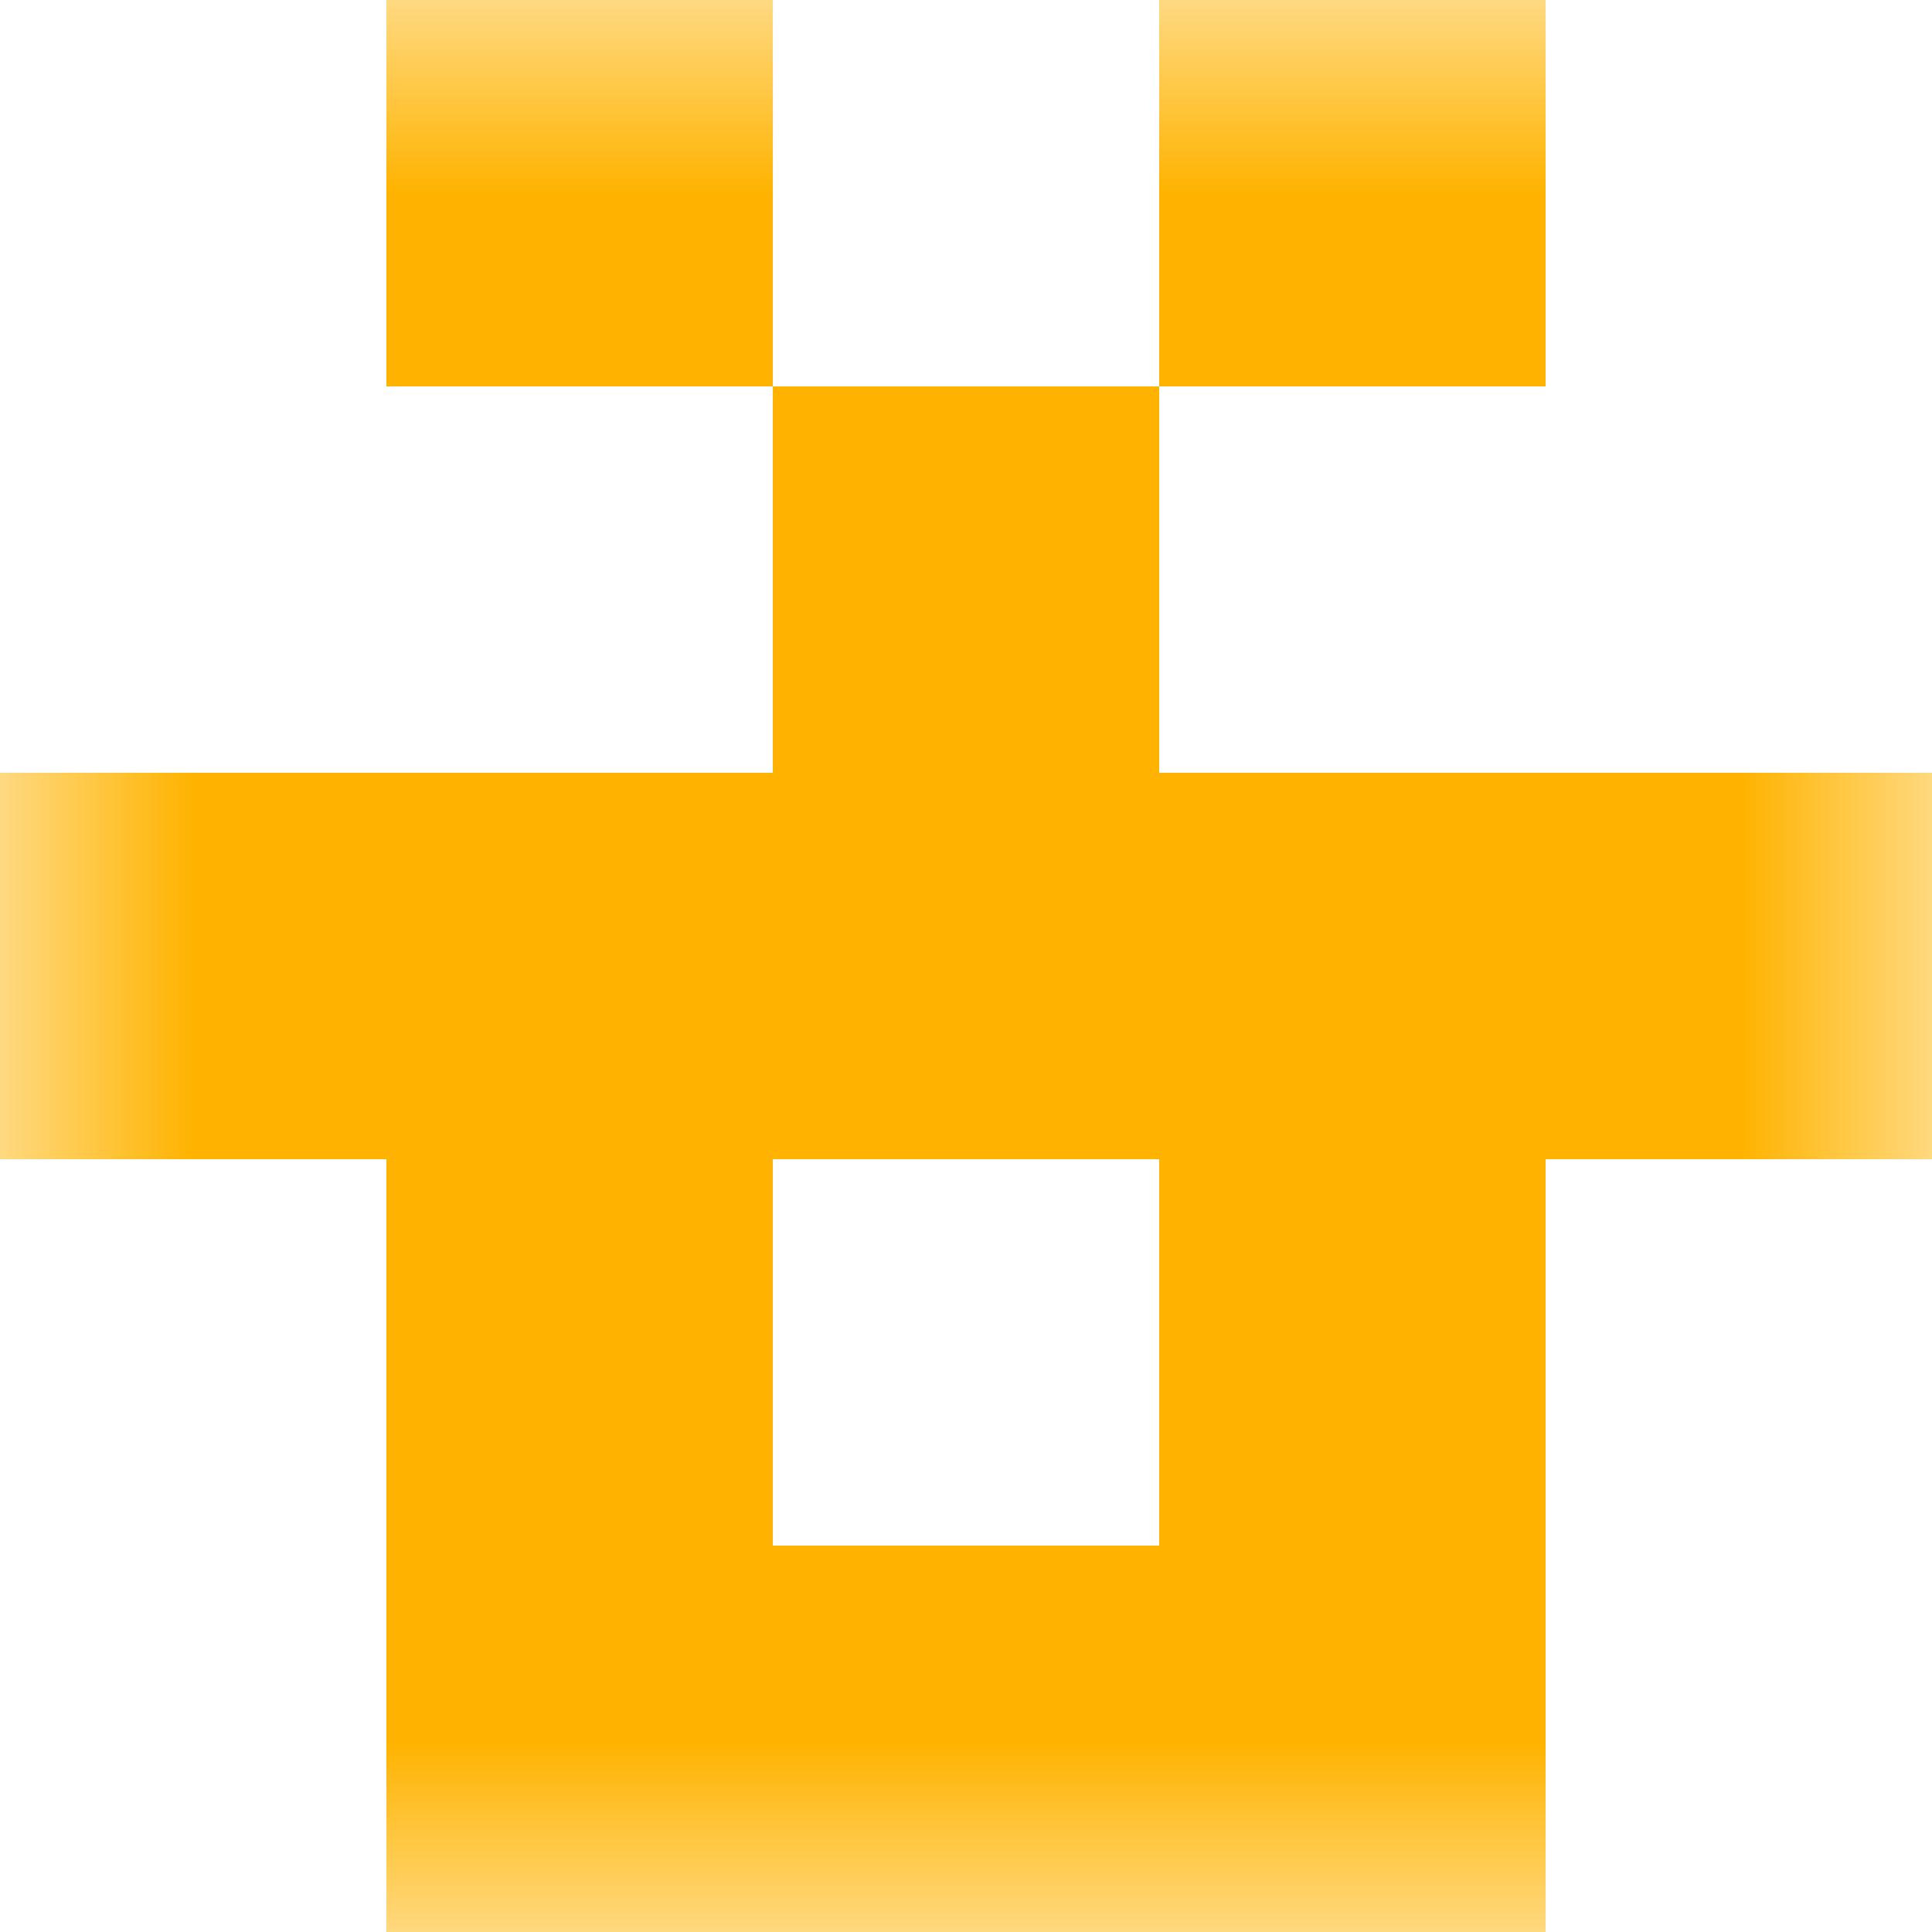 <svg xmlns="http://www.w3.org/2000/svg" viewBox="0 0 5 5" fill="none" shape-rendering="crispEdges"><mask id="viewboxMask"><rect width="5" height="5" rx="0" ry="0" x="0" y="0" fill="#fff" /></mask><g mask="url(#viewboxMask)"><path d="M2 0H1v1h1V0ZM4 0H3v1h1V0Z" fill="#ffb300"/><path fill="#ffb300" d="M2 1h1v1H2z"/><path fill="#ffb300" d="M0 2h5v1H0z"/><path d="M2 3H1v1h1V3ZM4 3H3v1h1V3Z" fill="#ffb300"/><path fill="#ffb300" d="M1 4h3v1H1z"/></g></svg>